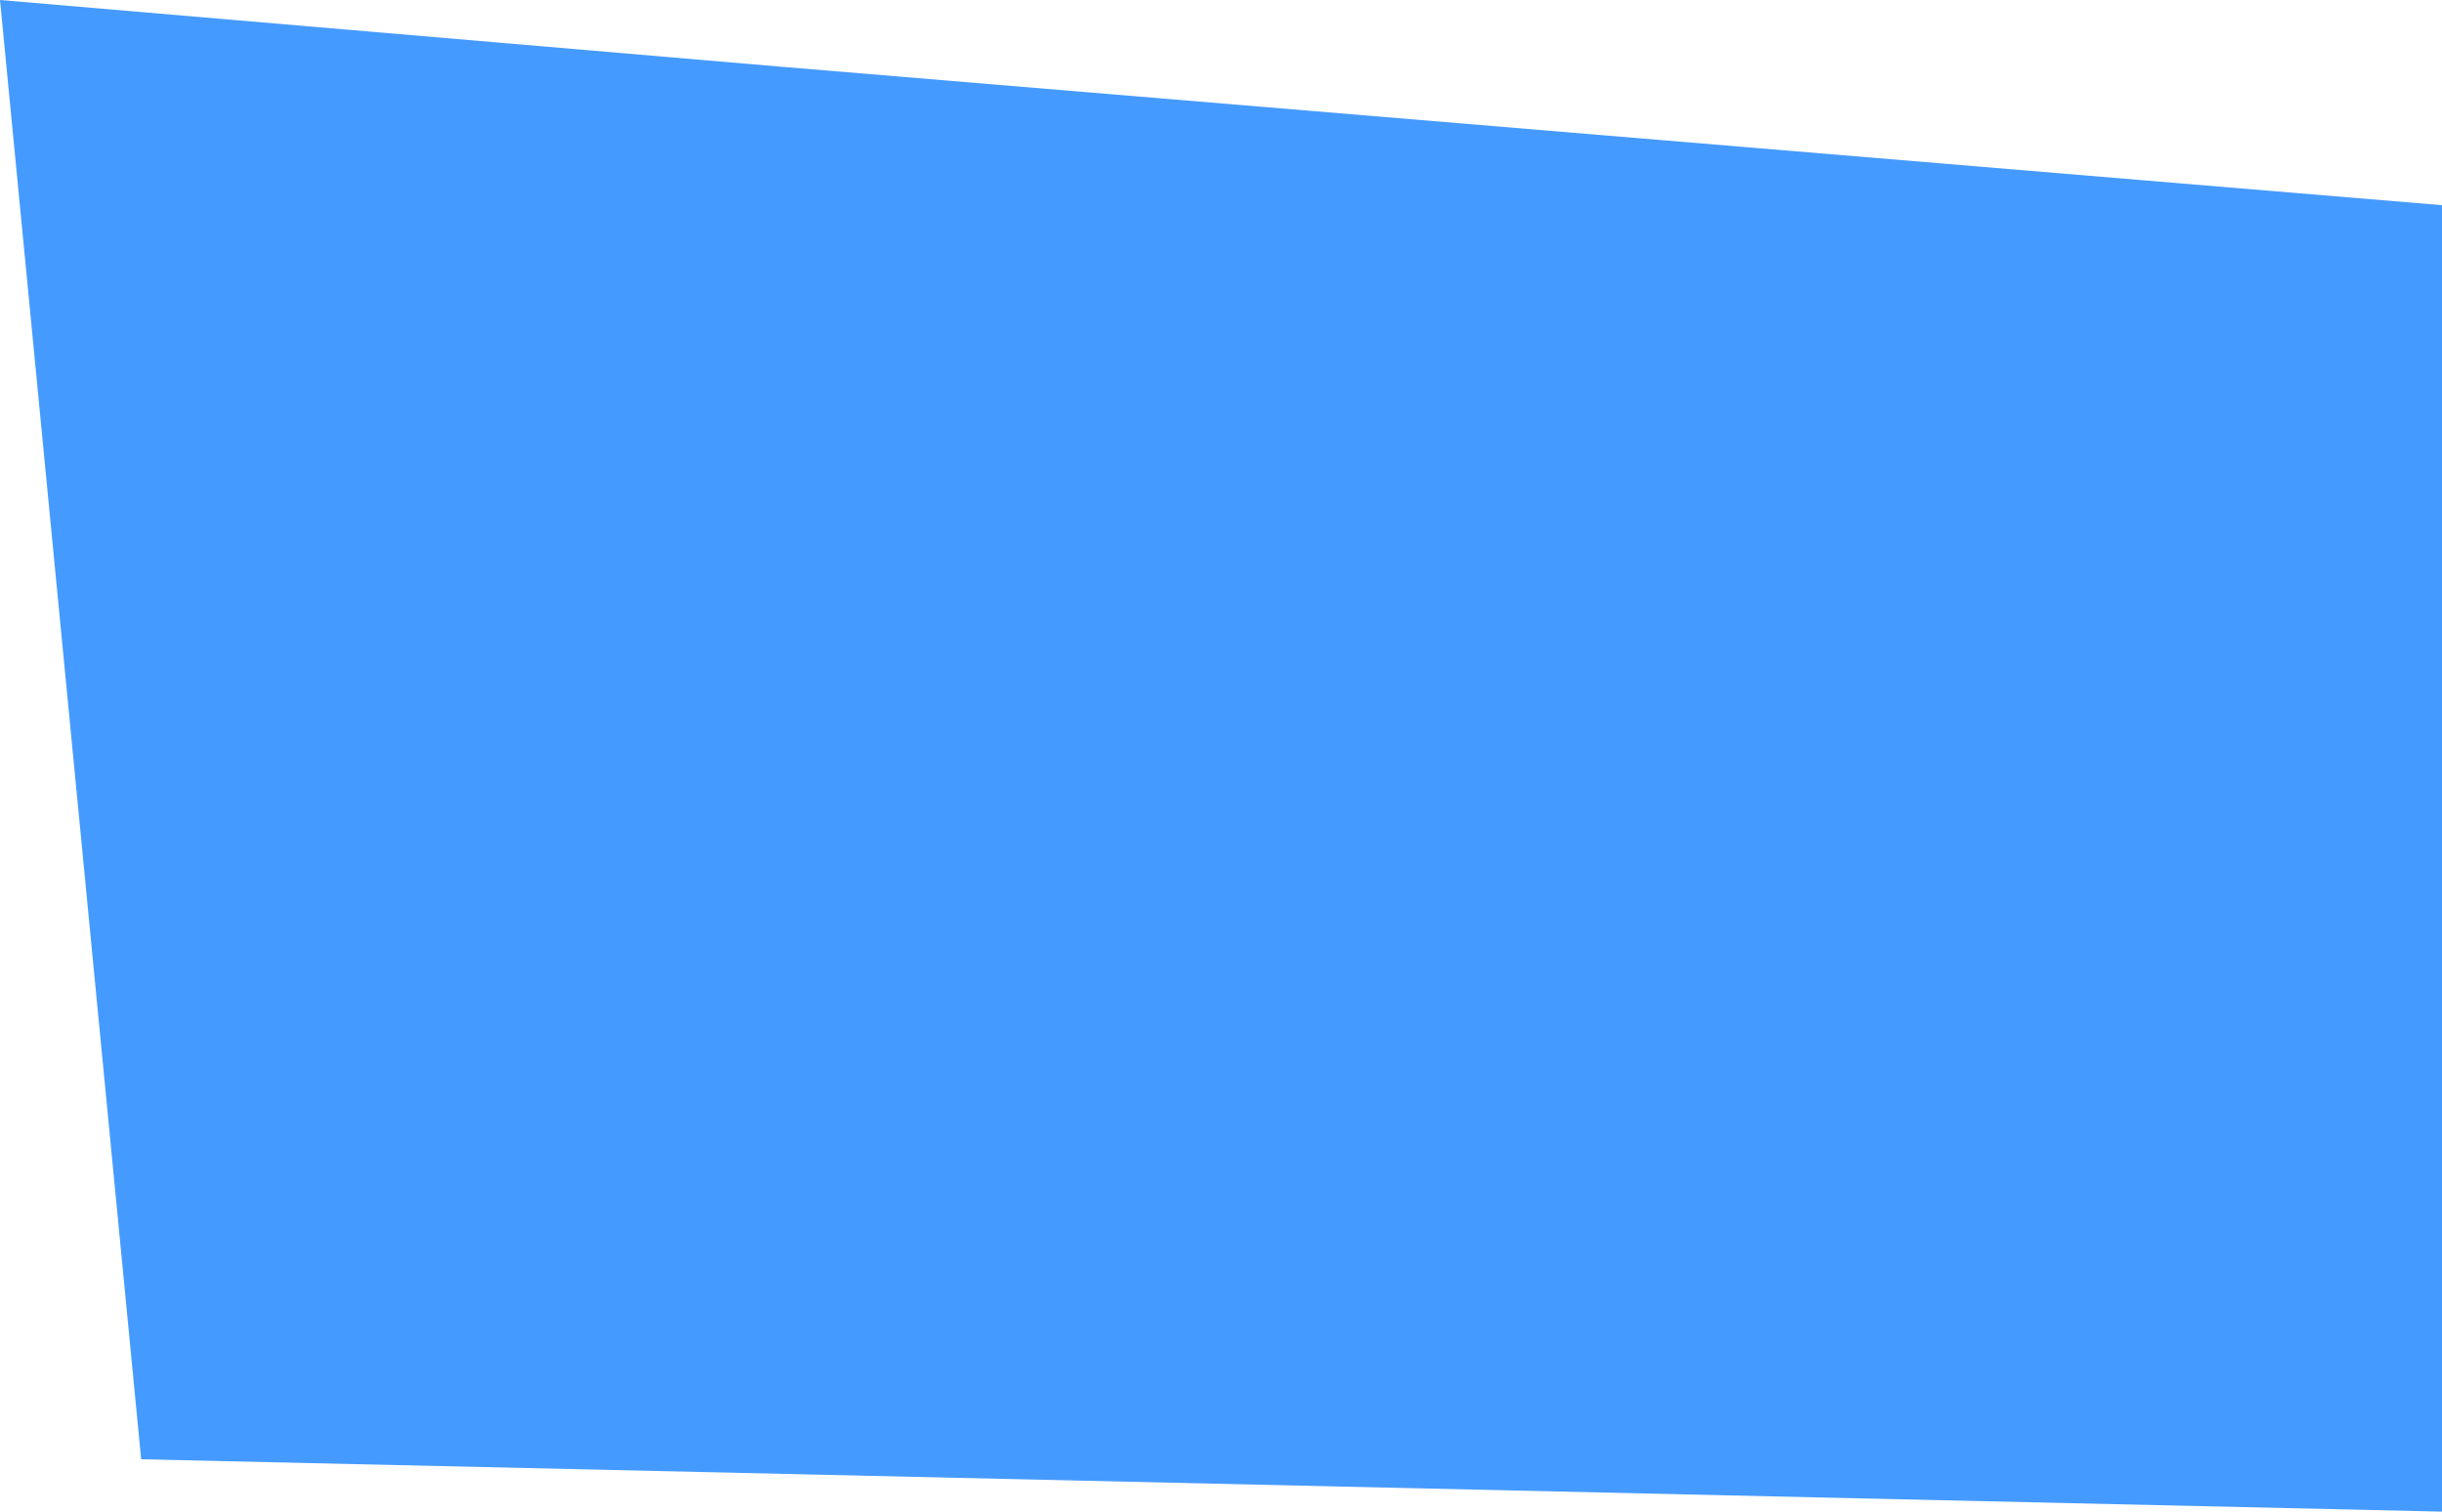 <?xml version="1.0" encoding="UTF-8"?> <svg xmlns="http://www.w3.org/2000/svg" width="84" height="52" viewBox="0 0 84 52" fill="none"> <path d="M26.983 2.305L84 7.058V52L4.856 50.199L0 0L26.983 2.305Z" fill="#459AFF"></path> </svg> 